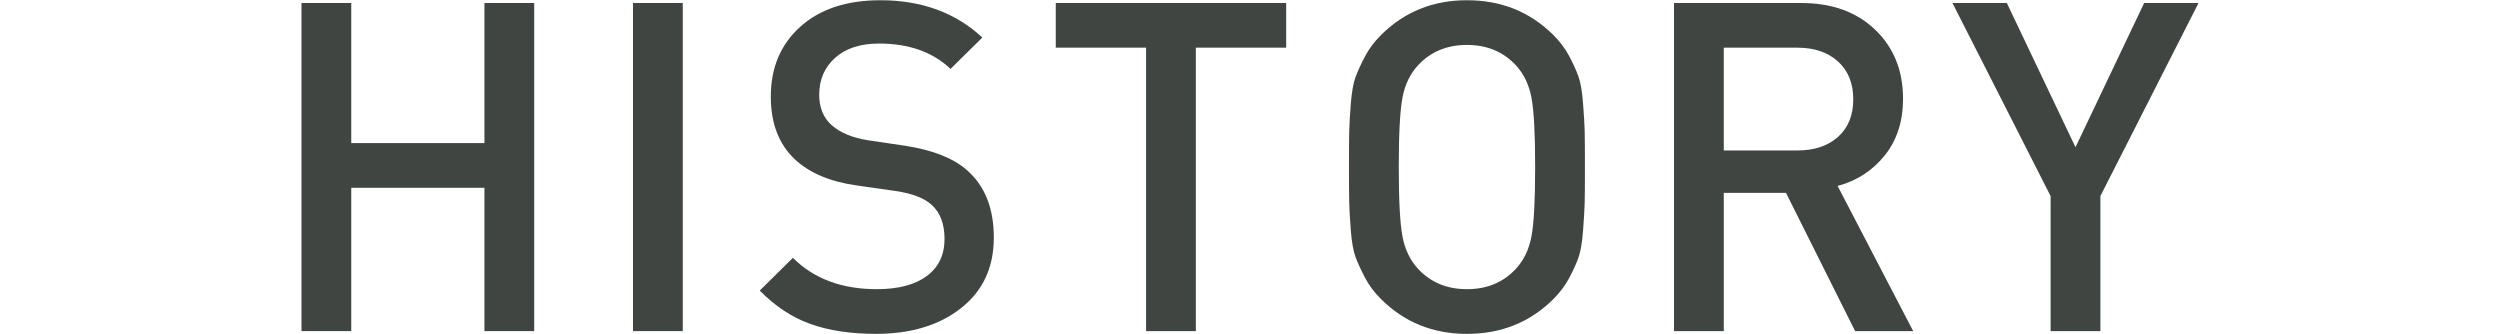 <?xml version="1.0" encoding="utf-8"?>
<!-- Generator: Adobe Illustrator 22.1.0, SVG Export Plug-In . SVG Version: 6.00 Build 0)  -->
<svg version="1.1" xmlns="http://www.w3.org/2000/svg" xmlns:xlink="http://www.w3.org/1999/xlink" x="0px" y="0px"
	 viewBox="0 0 217 29" style="enable-background:new 0 0 217 29;" xml:space="preserve">
<style type="text/css">
	.st0{fill:#404542;}
</style>
<path class="st0" d="M46.369,28.74h-4.32V16.3h-11.56v12.44h-4.32V0.26h4.32v12.16h11.56V0.26h4.32V28.74z"/>
<path class="st0" d="M59.264,28.74h-4.32V0.26h4.32V28.74z"/>
<path class="st0" d="M86.264,20.62c0,2.587-0.946,4.627-2.84,6.12c-1.894,1.494-4.359,2.24-7.399,2.24
	c-2.188,0-4.08-0.287-5.681-0.86c-1.6-0.573-3.066-1.54-4.399-2.9l2.88-2.84c1.813,1.813,4.24,2.72,7.28,2.72
	c1.866,0,3.313-0.38,4.34-1.14c1.026-0.76,1.54-1.833,1.54-3.22c0-1.306-0.374-2.293-1.12-2.96c-0.64-0.586-1.68-0.986-3.12-1.2
	l-3.36-0.48c-2.319-0.32-4.12-1.08-5.399-2.28c-1.387-1.306-2.08-3.12-2.08-5.44c0-2.506,0.853-4.526,2.56-6.06
	c1.706-1.533,4.026-2.3,6.96-2.3c3.573,0,6.521,1.08,8.84,3.24l-2.76,2.72c-1.547-1.466-3.613-2.2-6.2-2.2
	c-1.626,0-2.9,0.414-3.819,1.24c-0.92,0.827-1.38,1.894-1.38,3.2c0,1.12,0.359,2,1.08,2.64c0.746,0.667,1.813,1.107,3.199,1.32
	l3.24,0.48c2.373,0.374,4.146,1.08,5.32,2.12C85.491,16.14,86.264,18.087,86.264,20.62z"/>
<path class="st0" d="M111.64,4.14h-7.84v24.6h-4.32V4.14h-7.84V0.26h20V4.14z"/>
<path class="st0" d="M137.551,11.4c0.014,0.547,0.02,1.58,0.02,3.1c0,1.52-0.007,2.554-0.02,3.1c-0.014,0.547-0.06,1.347-0.14,2.4
	c-0.08,1.054-0.214,1.84-0.4,2.36c-0.186,0.52-0.453,1.107-0.8,1.76c-0.347,0.654-0.8,1.26-1.359,1.82
	c-2.027,2.027-4.534,3.04-7.521,3.04c-2.96,0-5.454-1.013-7.479-3.04c-0.561-0.56-1.015-1.167-1.36-1.82
	c-0.347-0.653-0.62-1.246-0.82-1.78c-0.2-0.533-0.34-1.306-0.42-2.32c-0.08-1.013-0.127-1.826-0.14-2.44
	c-0.014-0.613-0.021-1.64-0.021-3.08c0-1.44,0.007-2.466,0.021-3.08c0.013-0.613,0.06-1.426,0.14-2.44
	c0.08-1.013,0.22-1.787,0.42-2.32c0.2-0.533,0.474-1.126,0.82-1.78c0.346-0.653,0.8-1.26,1.36-1.82
	c2.025-2.026,4.52-3.04,7.479-3.04c2.986,0,5.493,1.014,7.521,3.04c0.56,0.56,1.013,1.167,1.359,1.82
	c0.347,0.654,0.613,1.24,0.8,1.76c0.187,0.52,0.32,1.307,0.4,2.36C137.492,10.054,137.538,10.854,137.551,11.4z M132.931,20.52
	c0.214-1.133,0.32-3.14,0.32-6.02c0-2.88-0.106-4.886-0.32-6.02c-0.213-1.133-0.666-2.073-1.359-2.82
	c-1.094-1.173-2.507-1.76-4.24-1.76c-1.733,0-3.146,0.587-4.24,1.76c-0.693,0.747-1.146,1.687-1.359,2.82
	c-0.214,1.133-0.32,3.14-0.32,6.02c0,2.88,0.106,4.887,0.32,6.02c0.213,1.134,0.666,2.074,1.359,2.82
	c1.094,1.174,2.507,1.76,4.24,1.76c1.733,0,3.146-0.586,4.24-1.76C132.265,22.594,132.718,21.654,132.931,20.52z"/>
<path class="st0" d="M166.064,28.74h-5.04l-6-12h-5.4v12h-4.32V0.26h11.04c2.666,0,4.807,0.774,6.42,2.32
	c1.613,1.547,2.42,3.547,2.42,6c0,1.947-0.526,3.58-1.58,4.9c-1.054,1.32-2.42,2.207-4.1,2.66L166.064,28.74z M159.543,11.88
	c0.88-0.787,1.32-1.873,1.32-3.26c0-1.386-0.44-2.48-1.32-3.28c-0.88-0.8-2.054-1.2-3.52-1.2h-6.4v8.92h6.4
	C157.49,13.06,158.664,12.667,159.543,11.88z"/>
<path class="st0" d="M190.832,0.26l-8.519,16.76v11.72h-4.32V17.02l-8.52-16.76h4.72l5.96,12.52l5.96-12.52H190.832z"/>
</svg>
